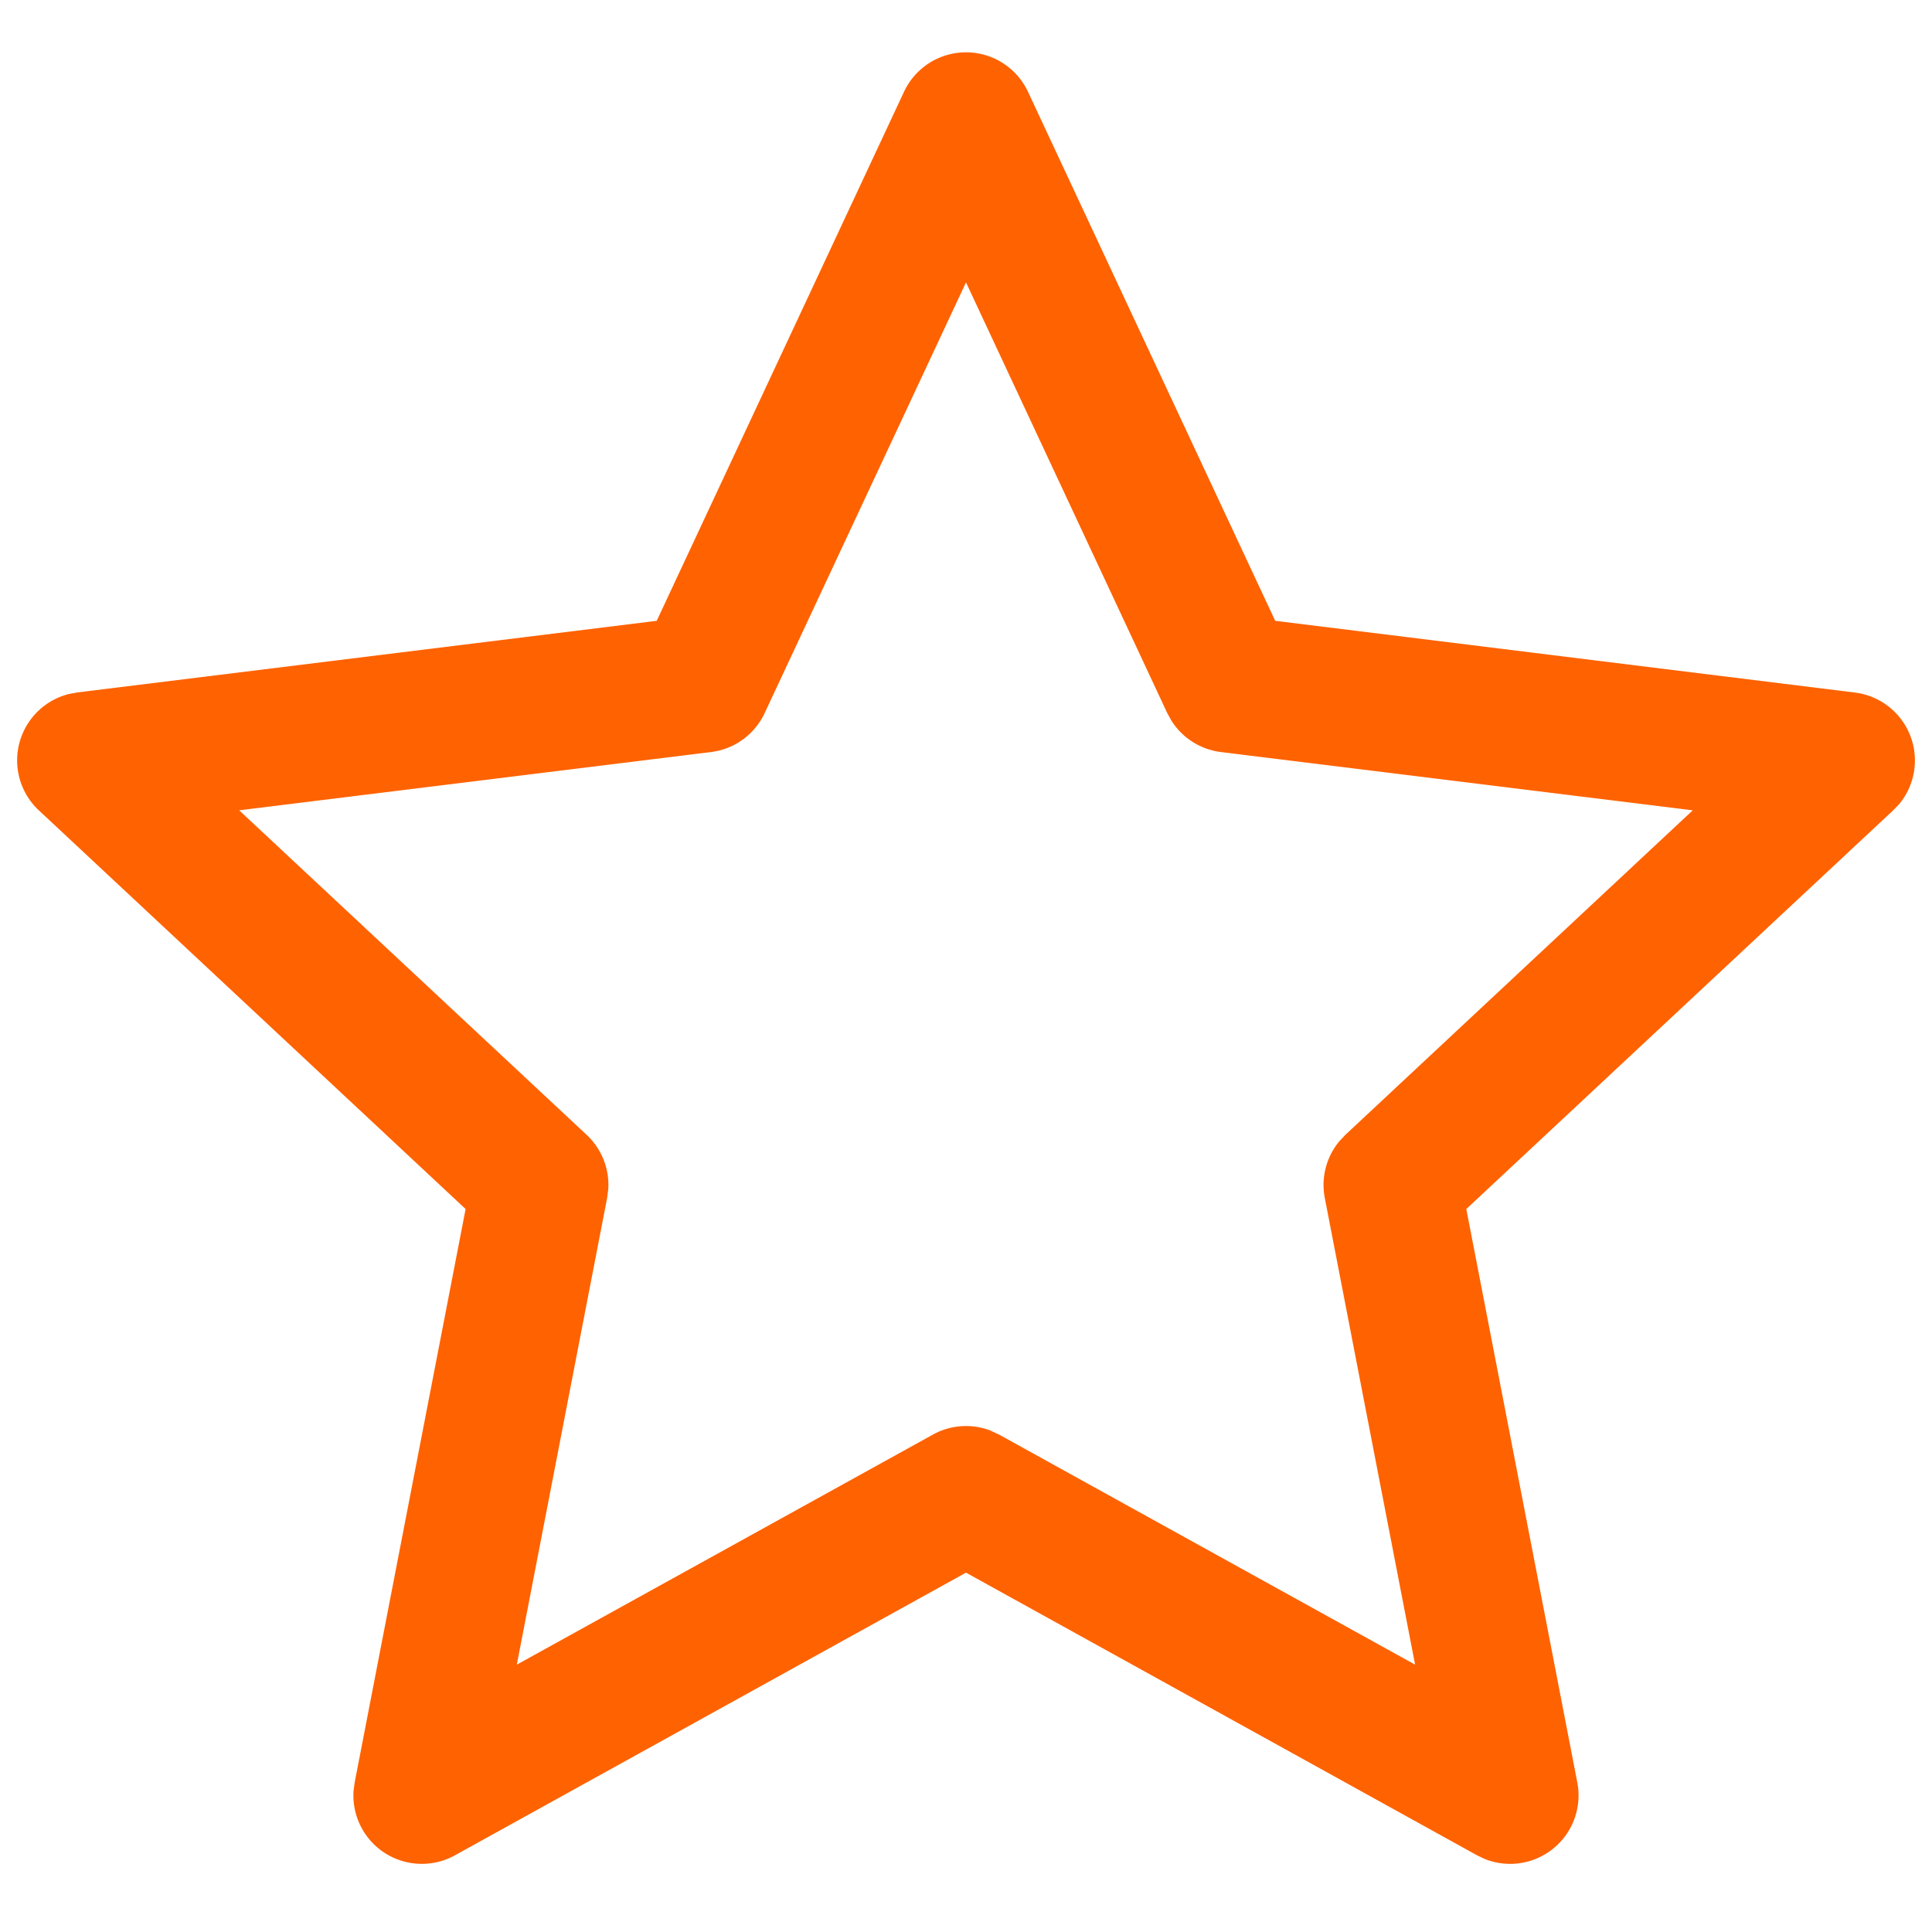 <svg viewBox="0 0 24 24" xmlns="http://www.w3.org/2000/svg"><path d="m8.158 7.712-7.2.89-.109.021a.85.85 0 0 0-.366 1.444l5.301 4.952-1.378 7.123-.014.105a.85.85 0 0 0 1.26.8L12 19.536l6.348 3.511.096.046a.85.85 0 0 0 1.15-.95l-1.379-7.124 5.302-4.952.077-.08a.85.85 0 0 0-.553-1.384l-7.2-.891L12.77 1.14a.85.85 0 0 0-1.54 0L8.158 7.712ZM12 3.508l2.5 5.35.053.096a.85.85 0 0 0 .613.388l5.862.724-4.316 4.032-.075.08a.85.85 0 0 0-.18.703l1.122 5.798-5.168-2.858-.112-.052a.85.85 0 0 0-.71.052L6.42 20.679l1.122-5.798.014-.108a.85.85 0 0 0-.268-.675l-4.317-4.032 5.863-.724a.85.85 0 0 0 .665-.484L12 3.508Z" fill="#FF6200" fill-rule="nonzero"/></svg>